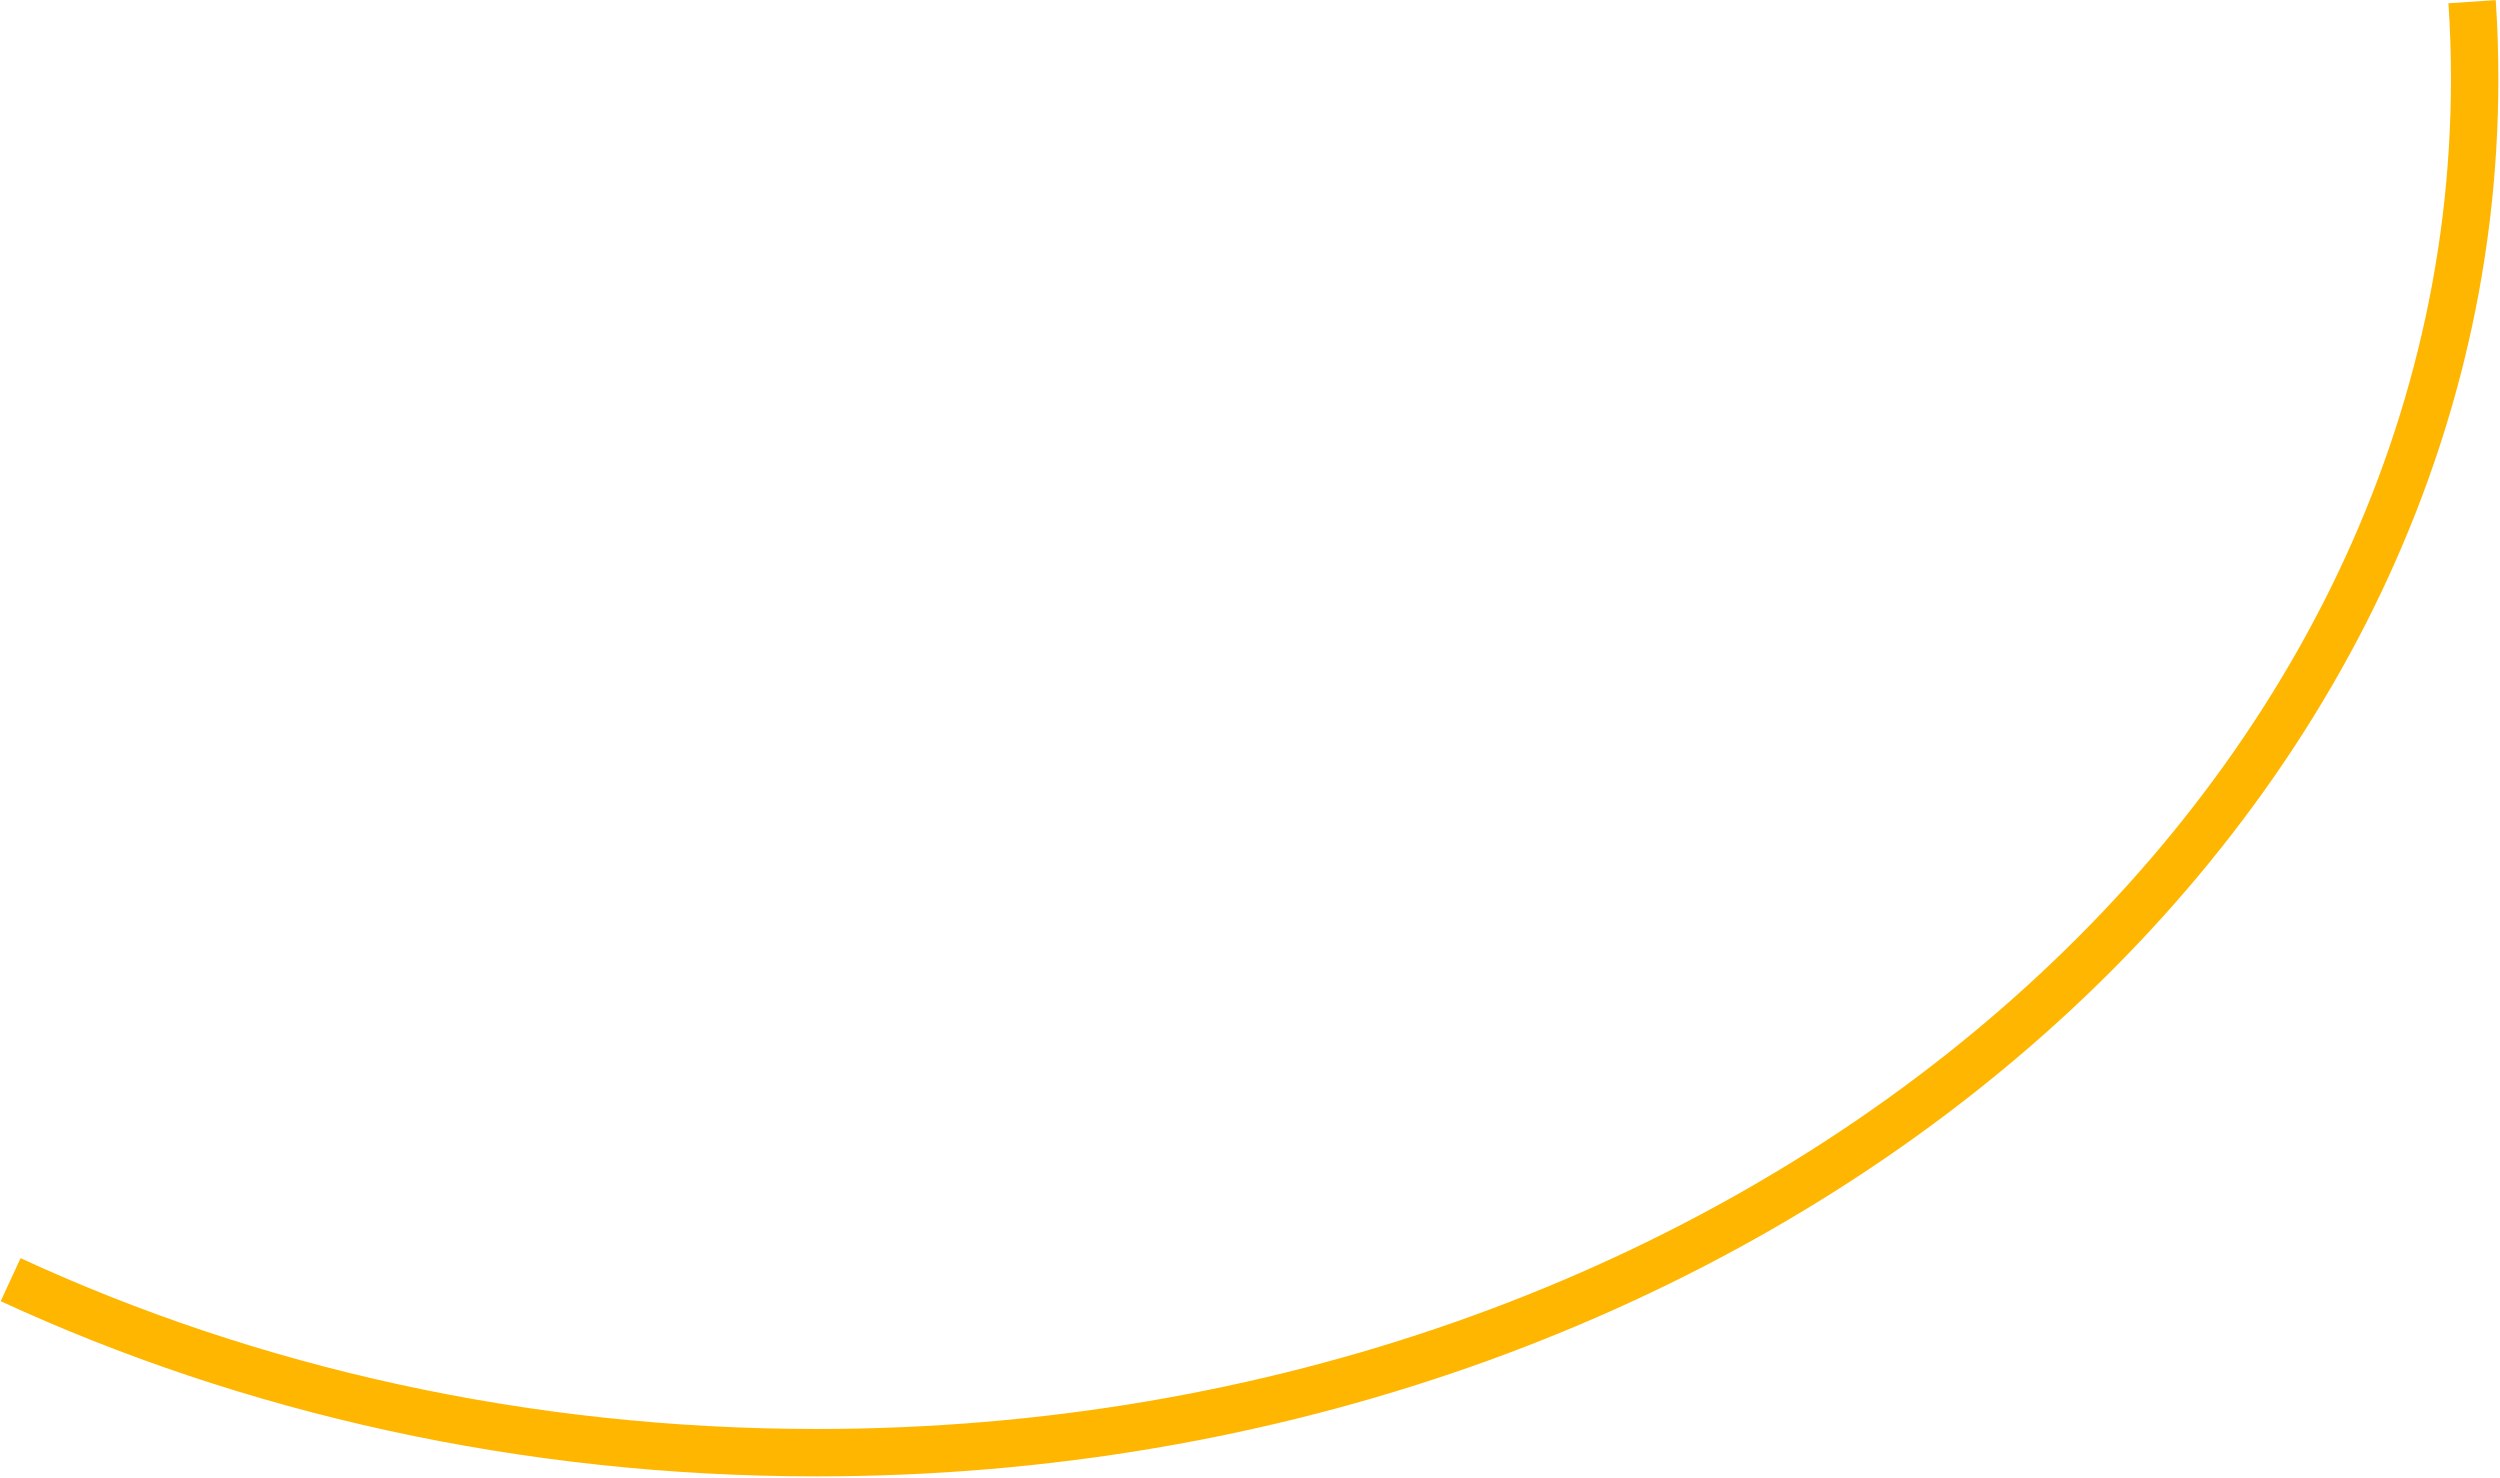 <?xml version="1.0" encoding="utf-8"?>
<!-- Generator: Adobe Illustrator 16.0.0, SVG Export Plug-In . SVG Version: 6.00 Build 0)  -->
<!DOCTYPE svg PUBLIC "-//W3C//DTD SVG 1.1//EN" "http://www.w3.org/Graphics/SVG/1.1/DTD/svg11.dtd">
<svg version="1.1" id="Layer_1" xmlns="http://www.w3.org/2000/svg" xmlns:xlink="http://www.w3.org/1999/xlink" x="0px" y="0px"
	 width="211px" height="124.746px" viewBox="0 0 211 124.746" enable-background="new 0 0 211 124.746" xml:space="preserve">
<g>
	<defs>
		<rect id="SVGID_7_" width="211" height="124.746"/>
	</defs>
	<clipPath id="SVGID_2_">
		<use xlink:href="#SVGID_7_"  overflow="visible"/>
	</clipPath>
	<path clip-path="url(#SVGID_2_)" fill="none" stroke="#FFB600" stroke-width="4" stroke-miterlimit="10" d="M208.644,0.142
		c0.145,2.156,0.217,4.325,0.217,6.51c0,64.04-62.651,115.954-139.934,115.954c-24.692,0-47.892-5.299-68.029-14.601"/>
</g>
</svg>
